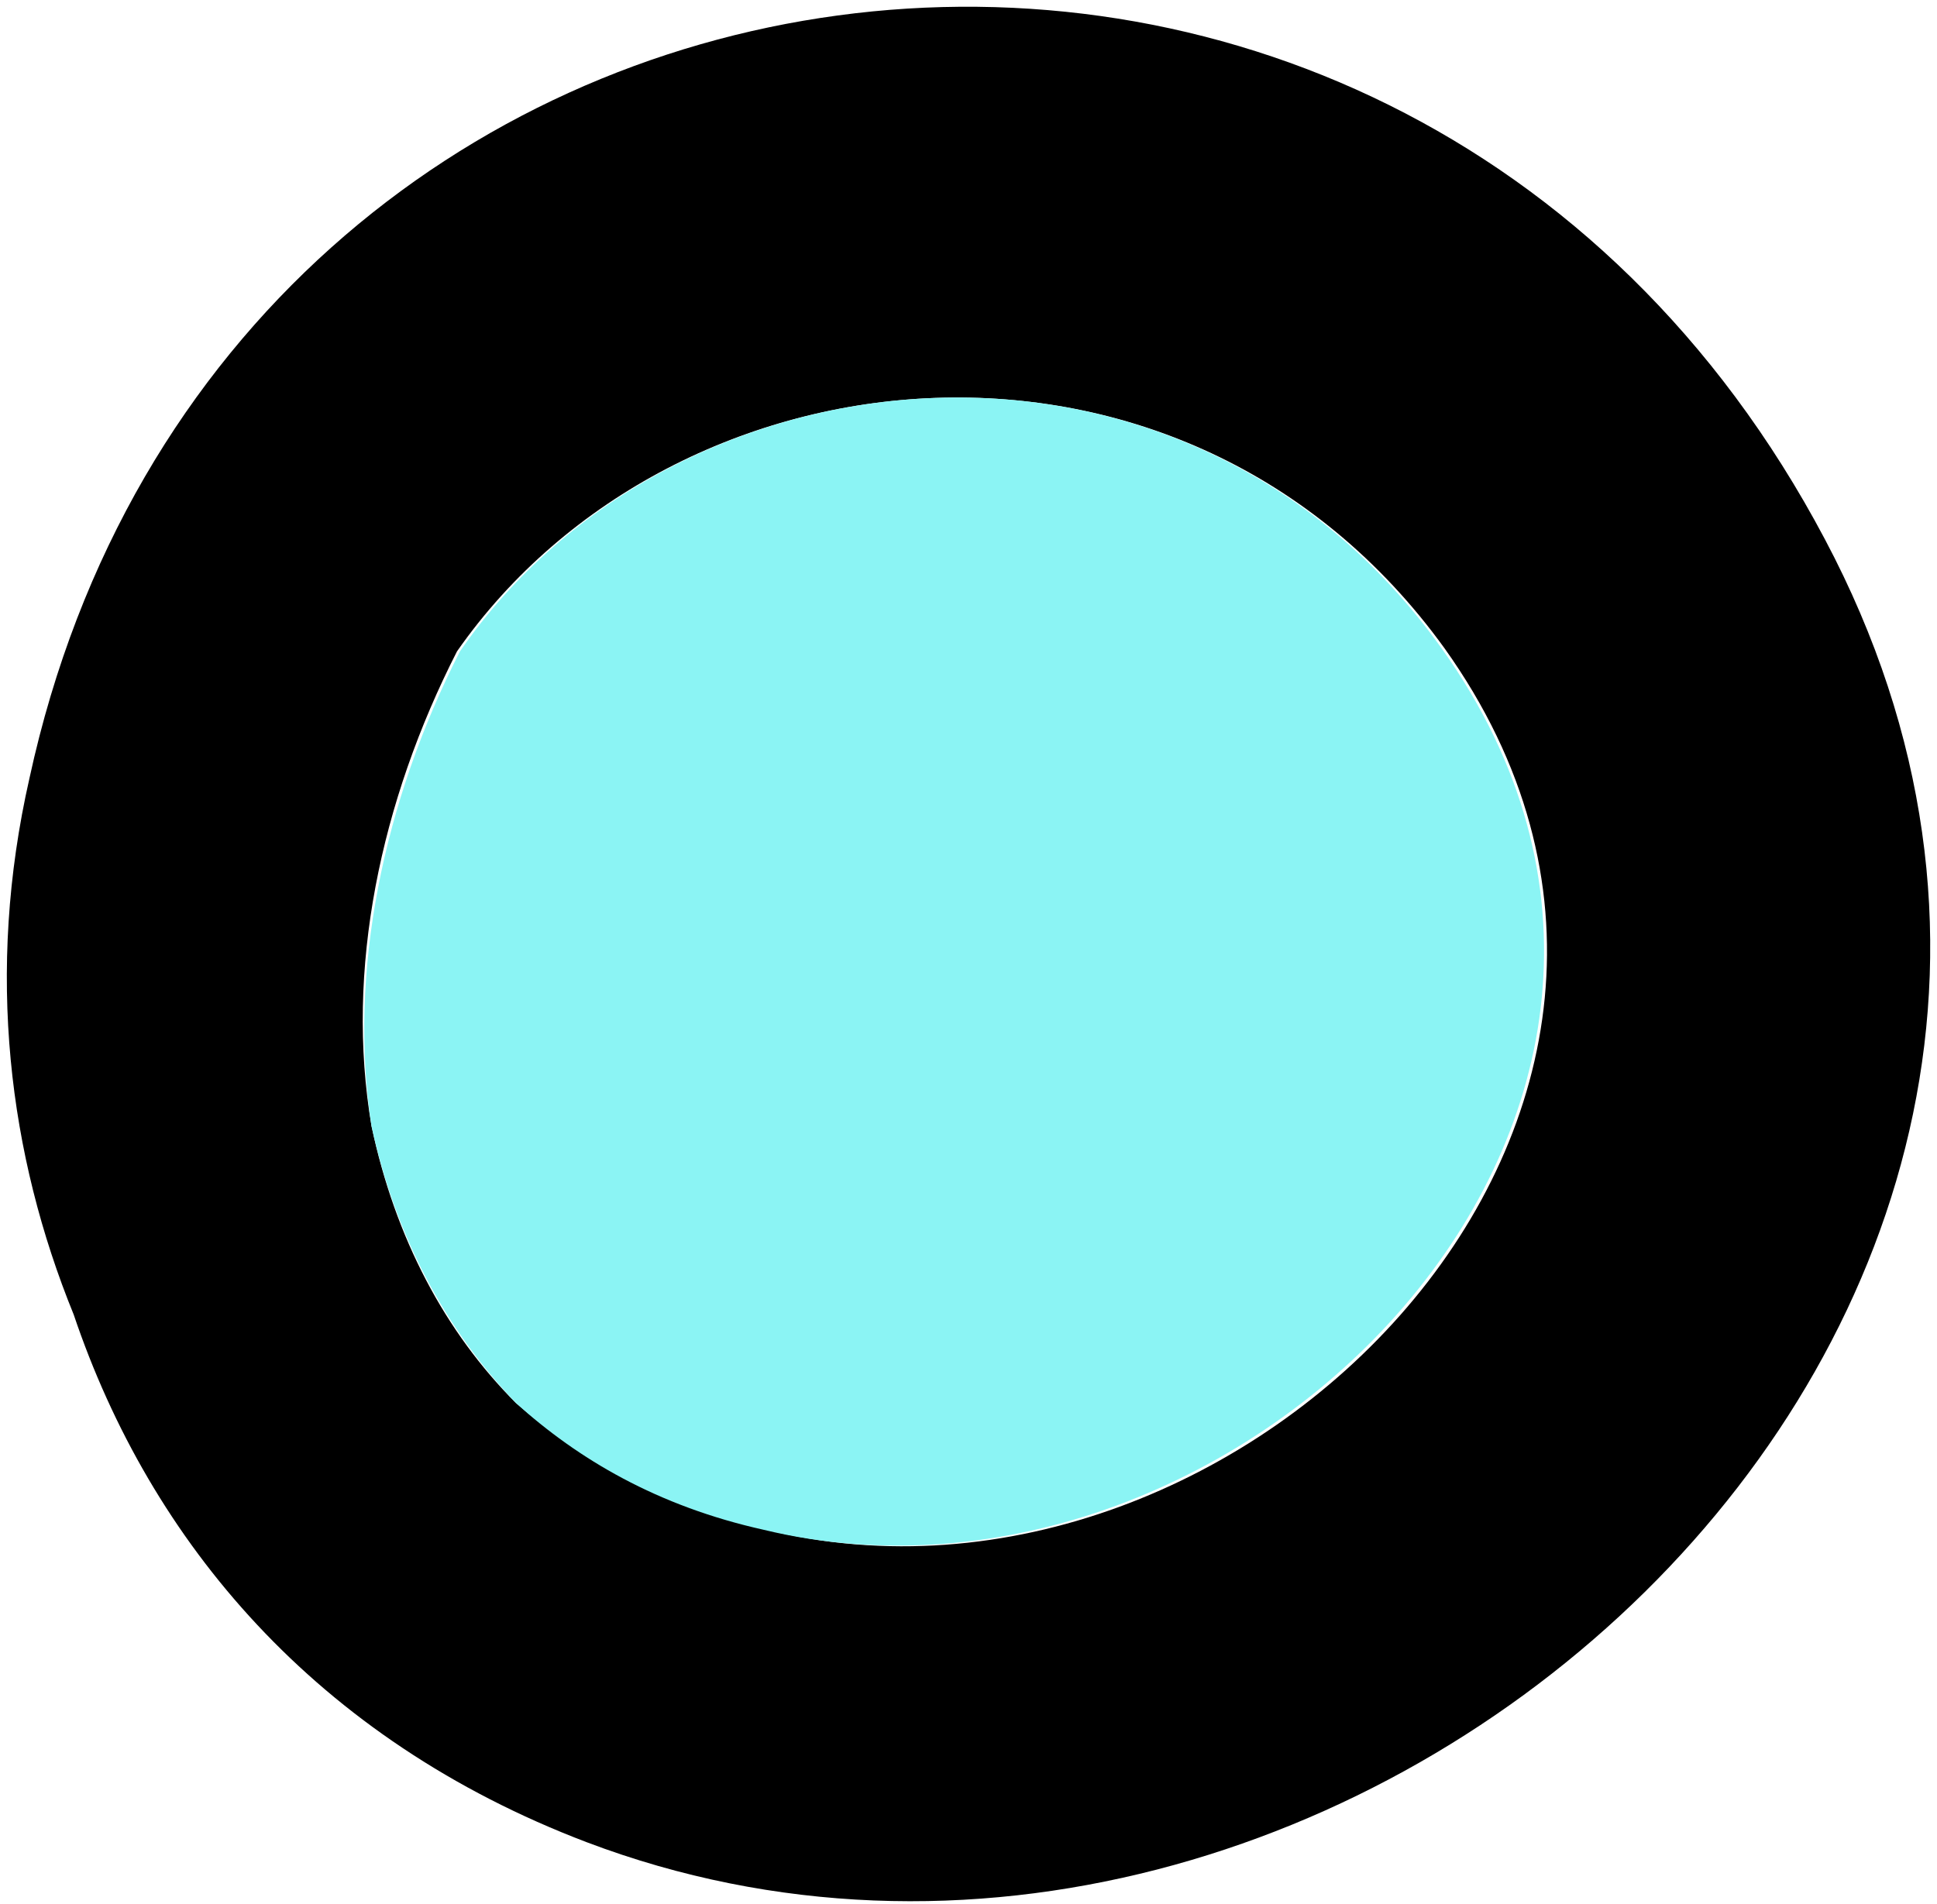 <?xml version="1.0" encoding="utf-8"?>
<!-- Generator: Adobe Illustrator 26.3.1, SVG Export Plug-In . SVG Version: 6.00 Build 0)  -->
<svg version="1.1" id="Vrstva_1" xmlns="http://www.w3.org/2000/svg" xmlns:xlink="http://www.w3.org/1999/xlink" x="0px" y="0px"
	 viewBox="0 0 65.7 64.6" style="enable-background:new 0 0 65.7 64.6;" xml:space="preserve">
<style type="text/css">
	.st0{fill:#8BF4F4;}
</style>
<path d="M61.9,18.3c14.1,26.6-16.4,53.9-42,44.2C10.7,59,5.1,52.3,2.5,44.6C0.3,39.2-0.5,33,1,26.4C7.6-4,47.2-9.5,61.9,18.3
	 M26,51.9C42.1,55.9,60.2,37.7,49,22c-8.8-12.2-26.1-10.5-33.5,0.1c-2.6,5.1-3.8,10.8-2.9,16.1c0.8,3.8,2.5,7,4.9,9.4
	C19.7,49.5,22.4,51.1,26,51.9"/>
<path class="st0" d="M48.9,22c11.2,15.7-6.9,33.8-23,29.9c-3.6-0.8-6.3-2.4-8.4-4.3c-2.4-2.5-4.1-5.7-4.9-9.4
	c-0.8-5.2,0.4-11,3-16.1C22.9,11.5,40.2,9.8,48.9,22"/>
</svg>
